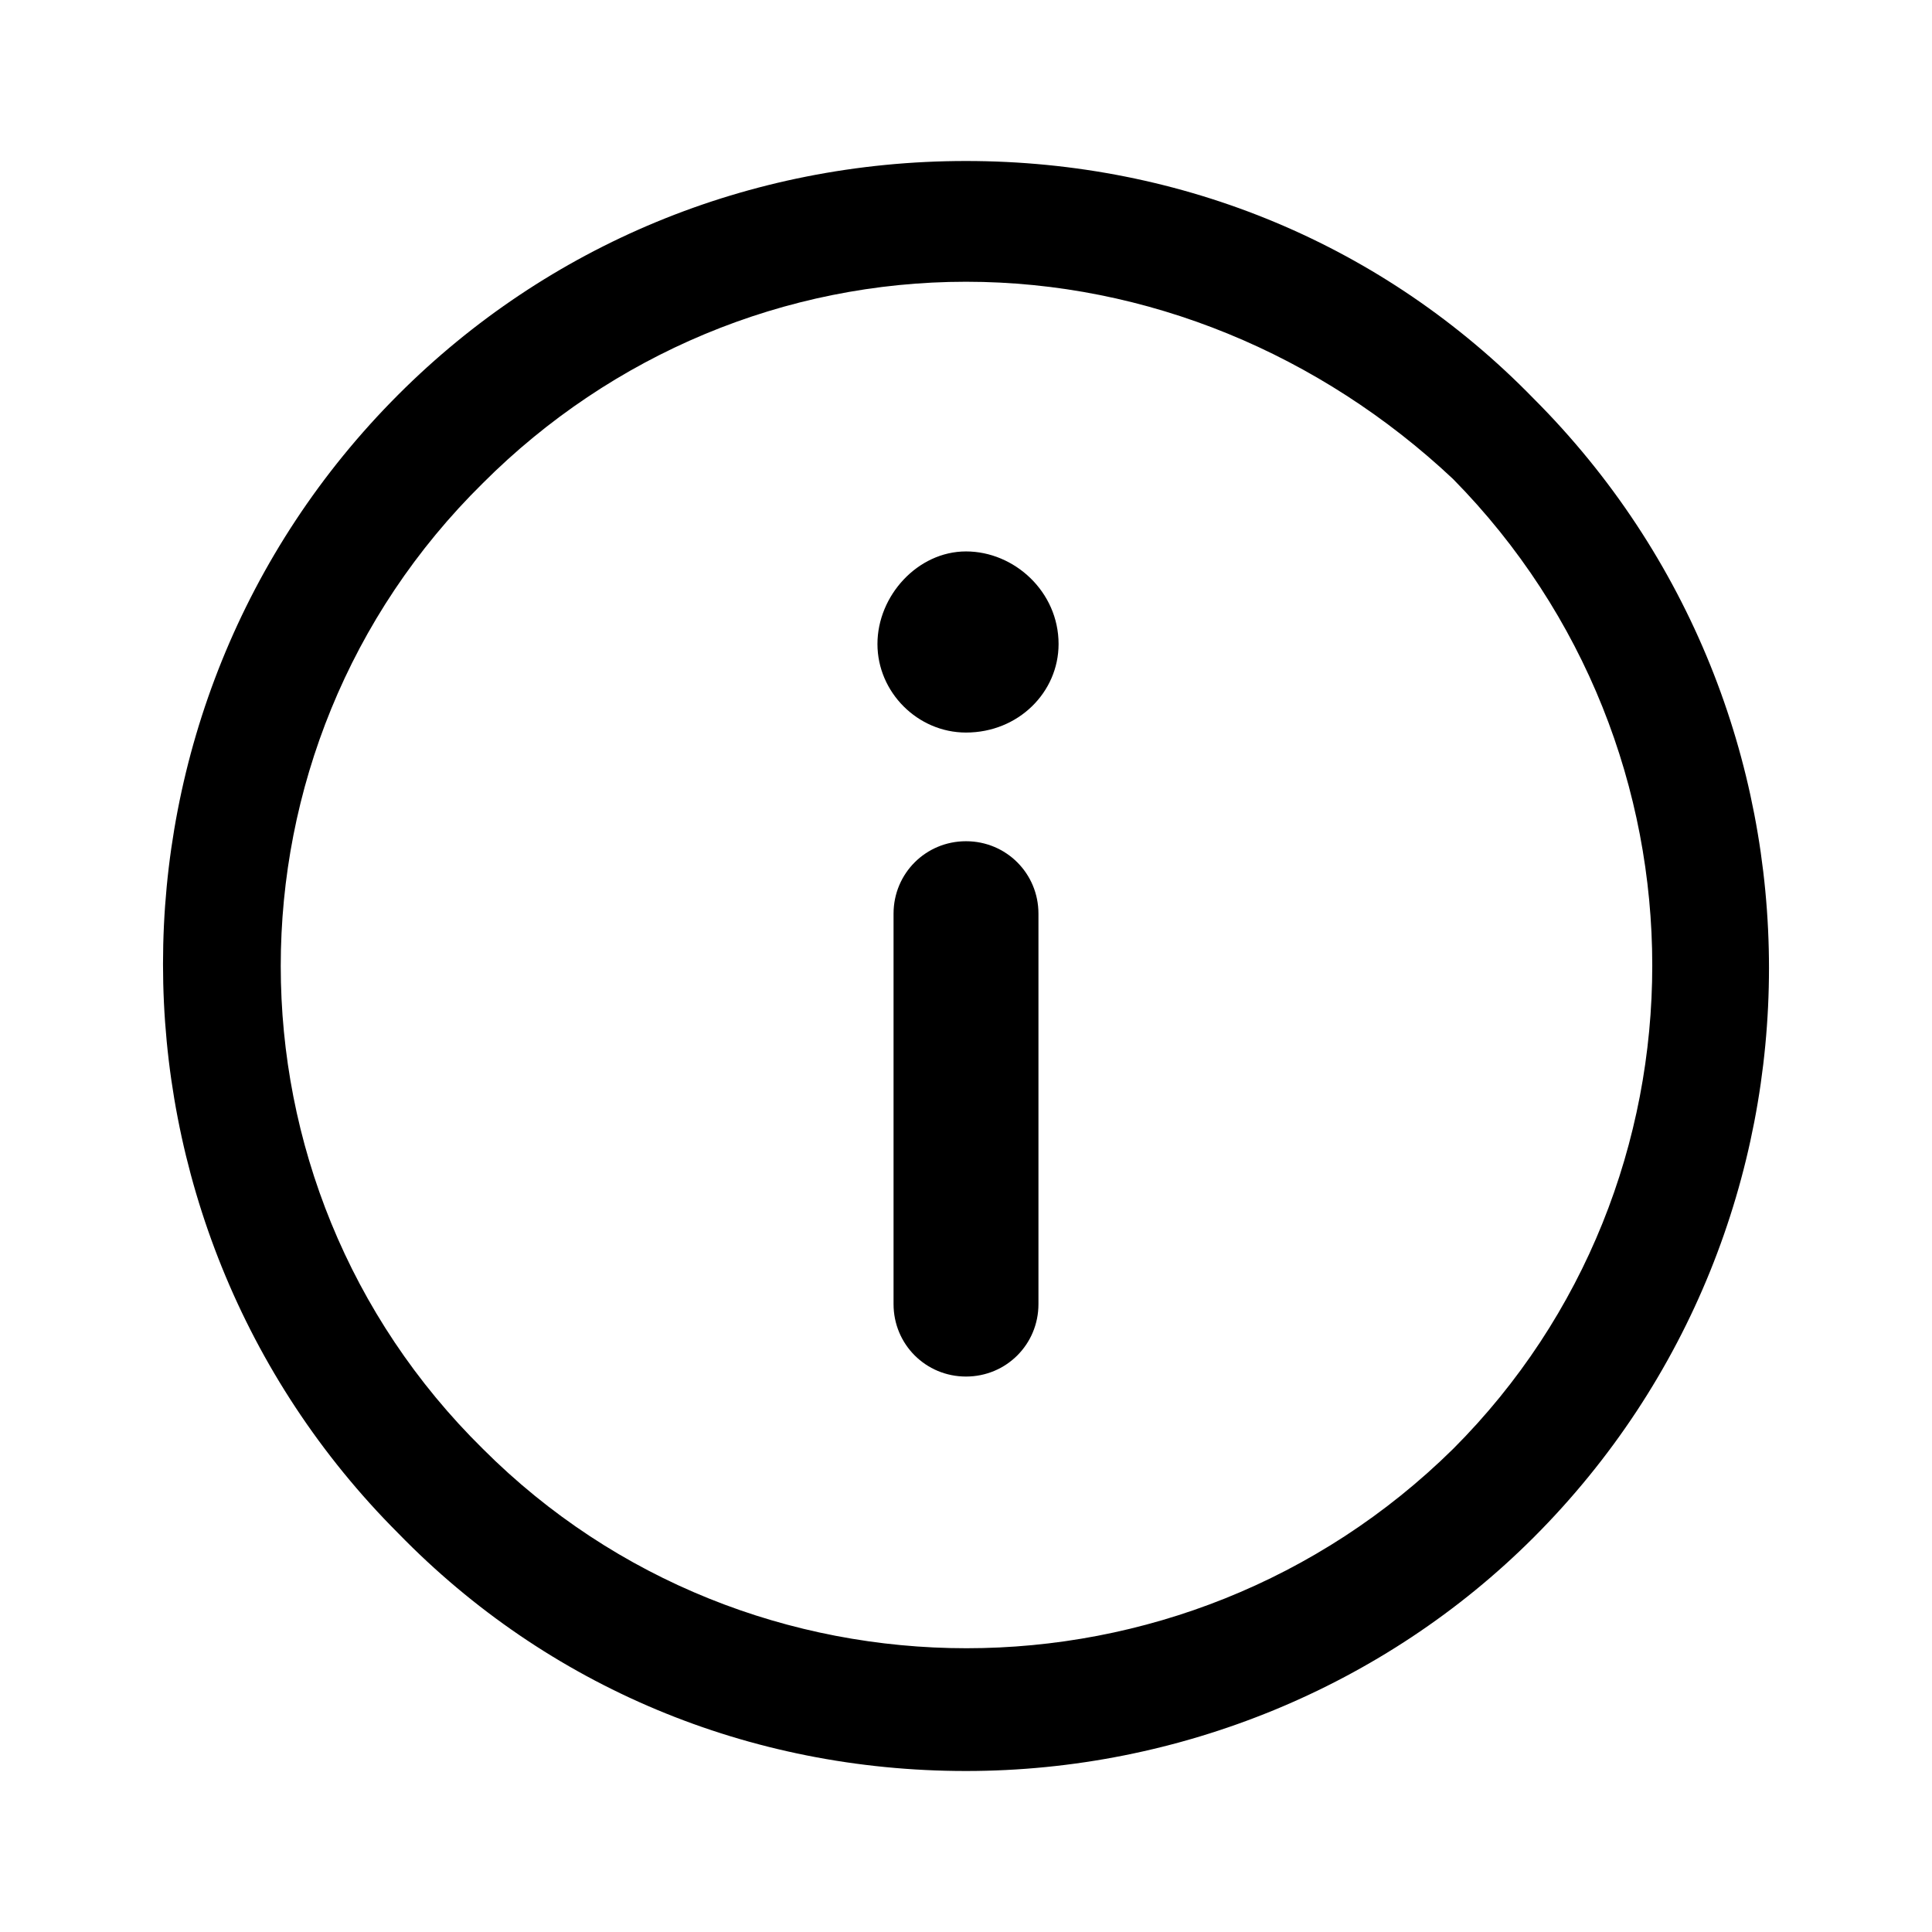<?xml version="1.0" encoding="UTF-8"?>
<svg xmlns="http://www.w3.org/2000/svg" width="48" height="48" viewBox="0 0 48 48" fill="currentColor">
  <path d="M24,34.2c-1,0-1.8-0.8-1.8-1.8v-9.7c0-1,0.8-1.8,1.8-1.8s1.8,0.8,1.8,1.8v9.7C25.8,33.4,25,34.2,24,34.2z"></path>
  <path d="M24,13.7c1.2,0,2.3,1,2.3,2.3c0,1.2-1,2.2-2.3,2.2c-1.2,0-2.2-1-2.2-2.2C21.8,14.8,22.8,13.7,24,13.7z"></path>
  <path d="M24,44c-5.4,0-10.4-2.1-14.1-5.9c-7.8-7.8-7.8-20.5,0-28.3l0,0c0,0,0,0,0,0C13.6,6.1,18.6,4,24,4   s10.4,2.1,14.1,5.9c7.8,7.8,7.8,20.5,0,28.3C34.4,41.9,29.3,44,24,44z M24,7c-4.5,0-8.8,1.8-12,5c0,0,0,0,0,0   C5.3,18.6,5.3,29.4,12,36c6.6,6.6,17.4,6.6,24.1,0c6.6-6.6,6.6-17.4,0-24.1C32.8,8.8,28.5,7,24,7z M10.9,10.9L10.9,10.9L10.9,10.9z"></path>
</svg>
